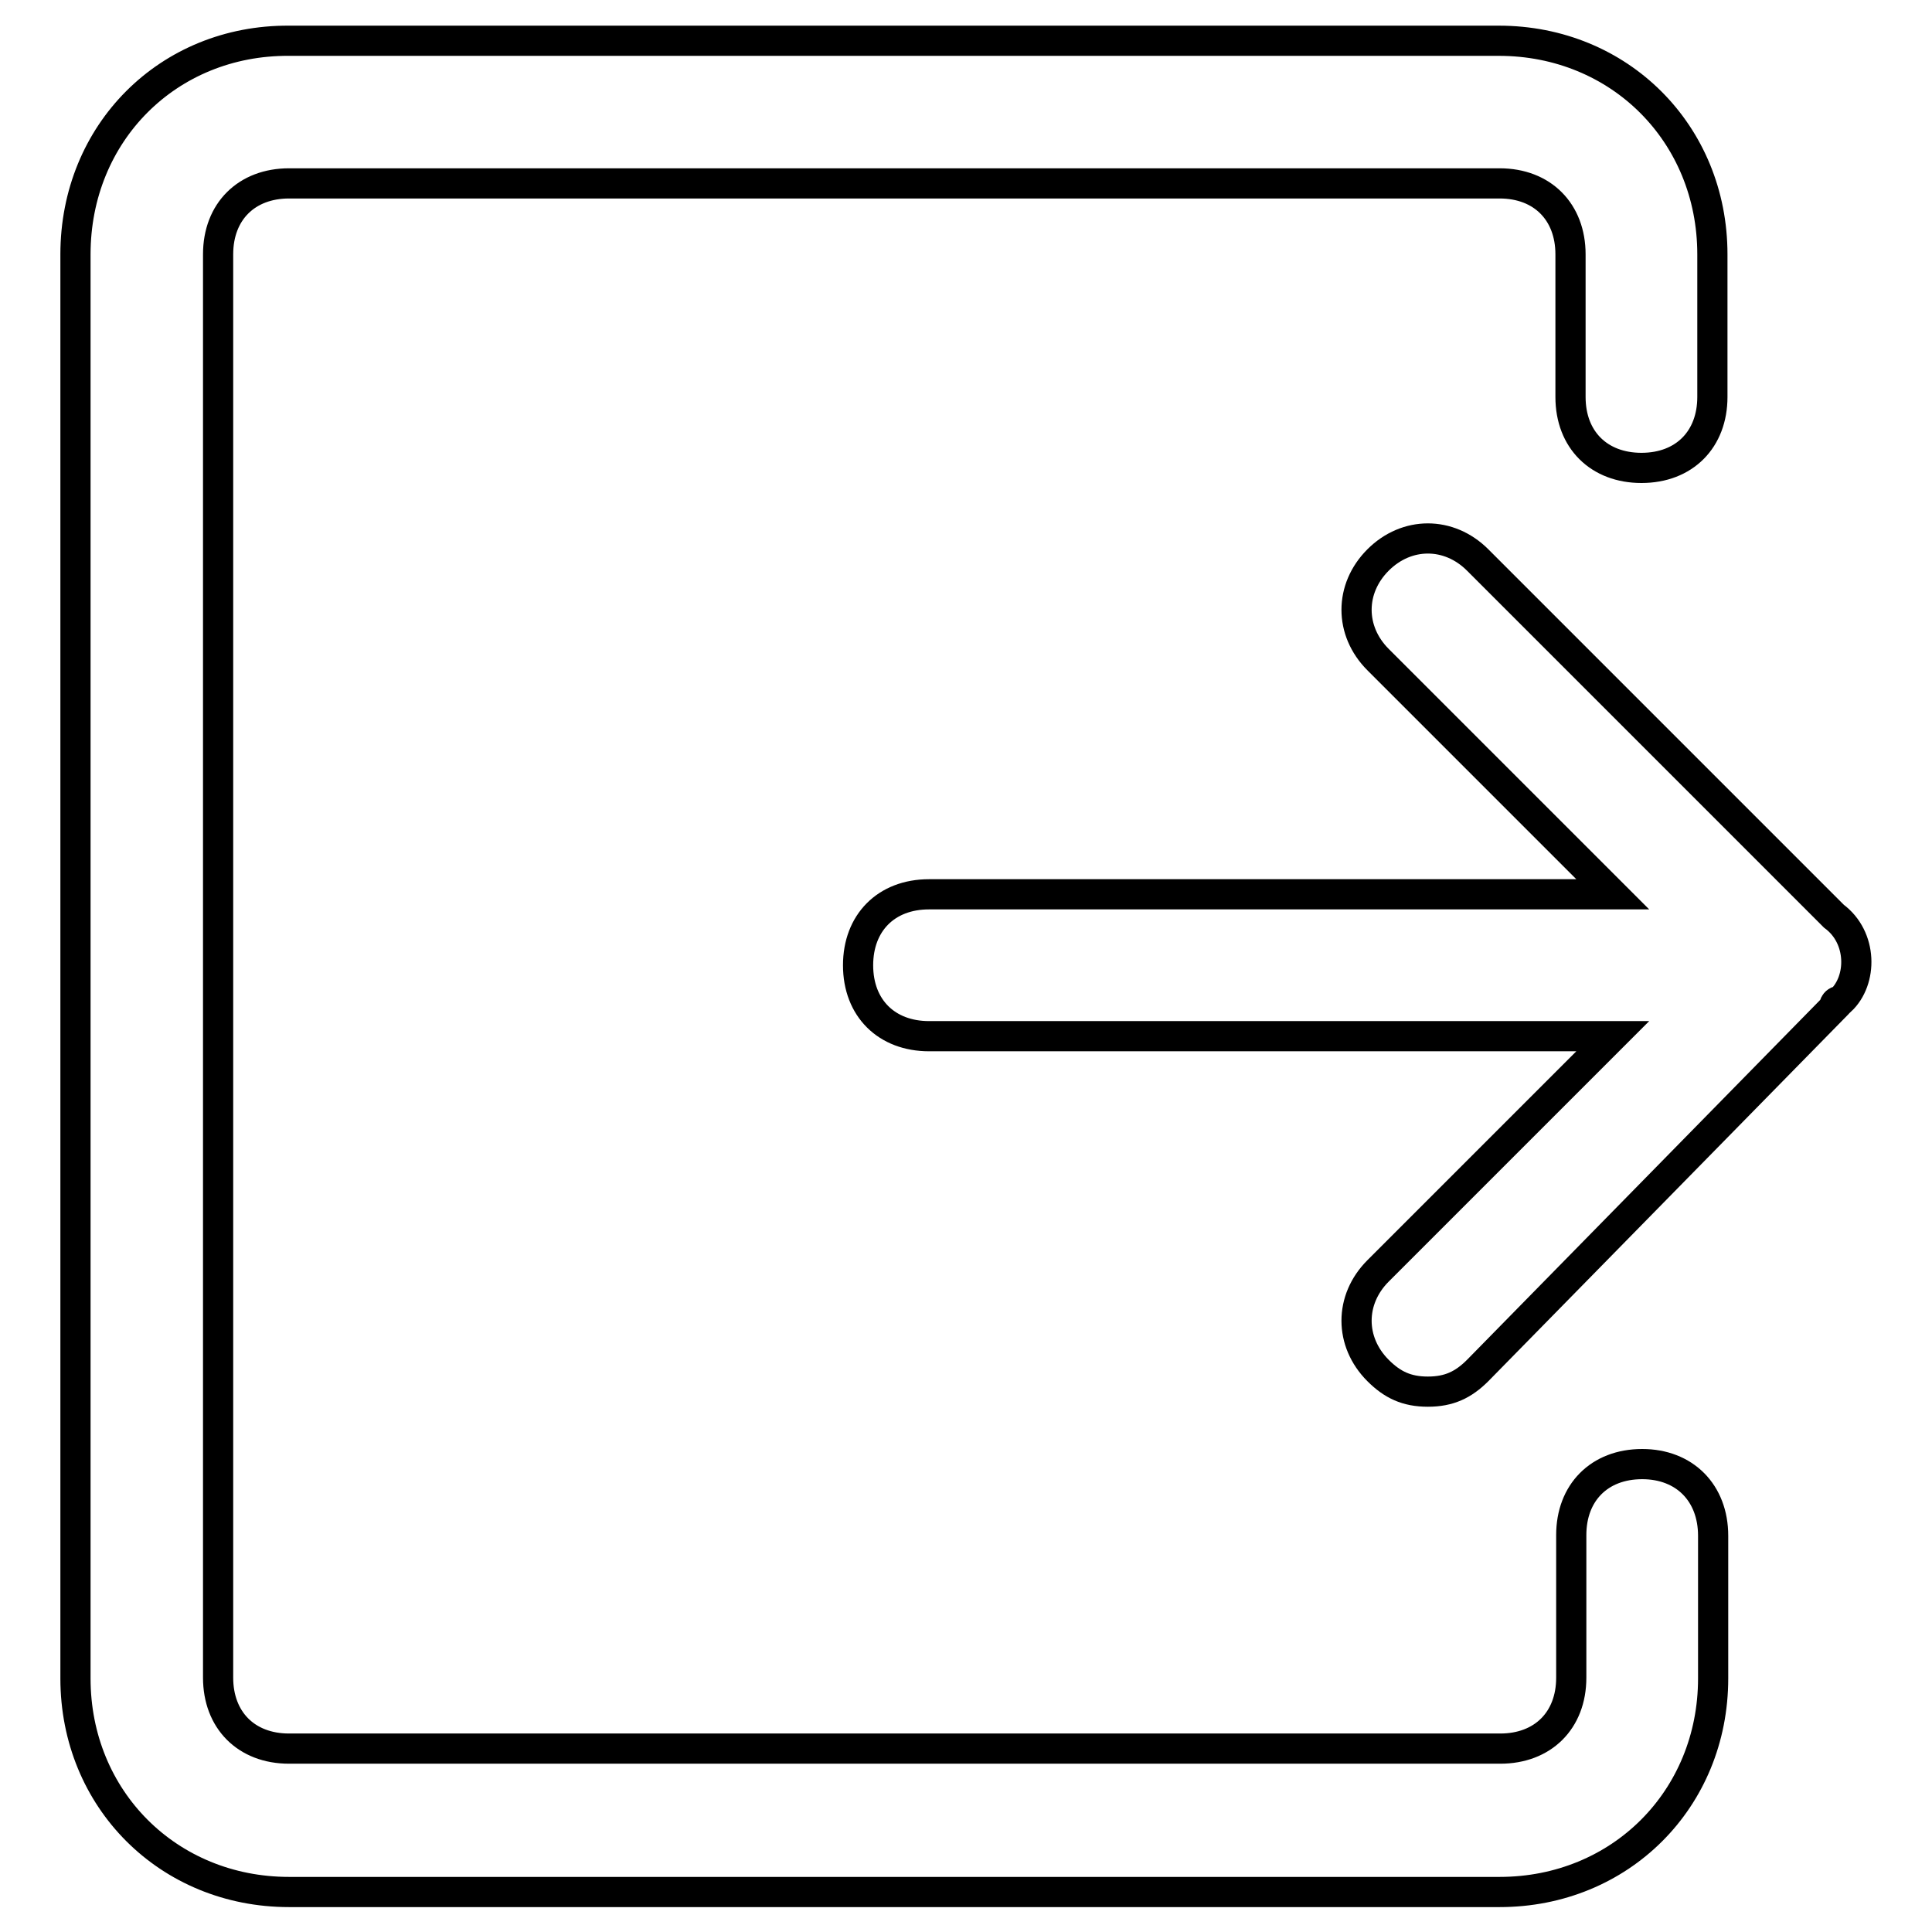 <?xml version="1.0" encoding="utf-8"?>
<!-- Svg Vector Icons : http://www.onlinewebfonts.com/icon -->
<!DOCTYPE svg PUBLIC "-//W3C//DTD SVG 1.1//EN" "http://www.w3.org/Graphics/SVG/1.1/DTD/svg11.dtd">
<svg version="1.1" xmlns="http://www.w3.org/2000/svg" xmlns:xlink="http://www.w3.org/1999/xlink" x="0px" y="0px" viewBox="0 0 256 256" enable-background="new 0 0 256 256" xml:space="preserve">
<g> <path stroke-width="4" fill-opacity="0" stroke="#000000"  d="M243,121.4l-47.2-47.2c-3.8-3.8-9.4-3.8-13.2,0c-3.8,3.8-3.8,9.4,0,13.2l31.1,31.1h-90.6 c-5.7,0-9.4,3.8-9.4,9.4c0,5.7,3.8,9.4,9.4,9.4h90.6l-31.1,31.1c-3.8,3.8-3.8,9.4,0,13.2c1.9,1.9,3.8,2.8,6.6,2.8 c2.8,0,4.7-0.9,6.6-2.8l47.2-48.1c0,0,0-0.9,0.9-0.9C246.8,129.9,246.8,124.2,243,121.4z M217.6,194c-5.7,0-9.4,3.8-9.4,9.4v18.9 c0,5.7-3.8,9.4-9.4,9.4H38.3c-5.7,0-9.4-3.8-9.4-9.4V33.7c0-5.7,3.8-9.4,9.4-9.4h160.4c5.7,0,9.4,3.8,9.4,9.4v18.9 c0,5.7,3.8,9.4,9.4,9.4c5.7,0,9.4-3.8,9.4-9.4V33.7c0-16-12.3-28.3-28.3-28.3H38.3C22.3,5.3,10,17.6,10,33.7v188.7 c0,16,12.3,28.3,28.3,28.3h160.4c16,0,28.3-12.3,28.3-28.3v-18.9C227,197.8,223.2,194,217.6,194z"/></g>
</svg>